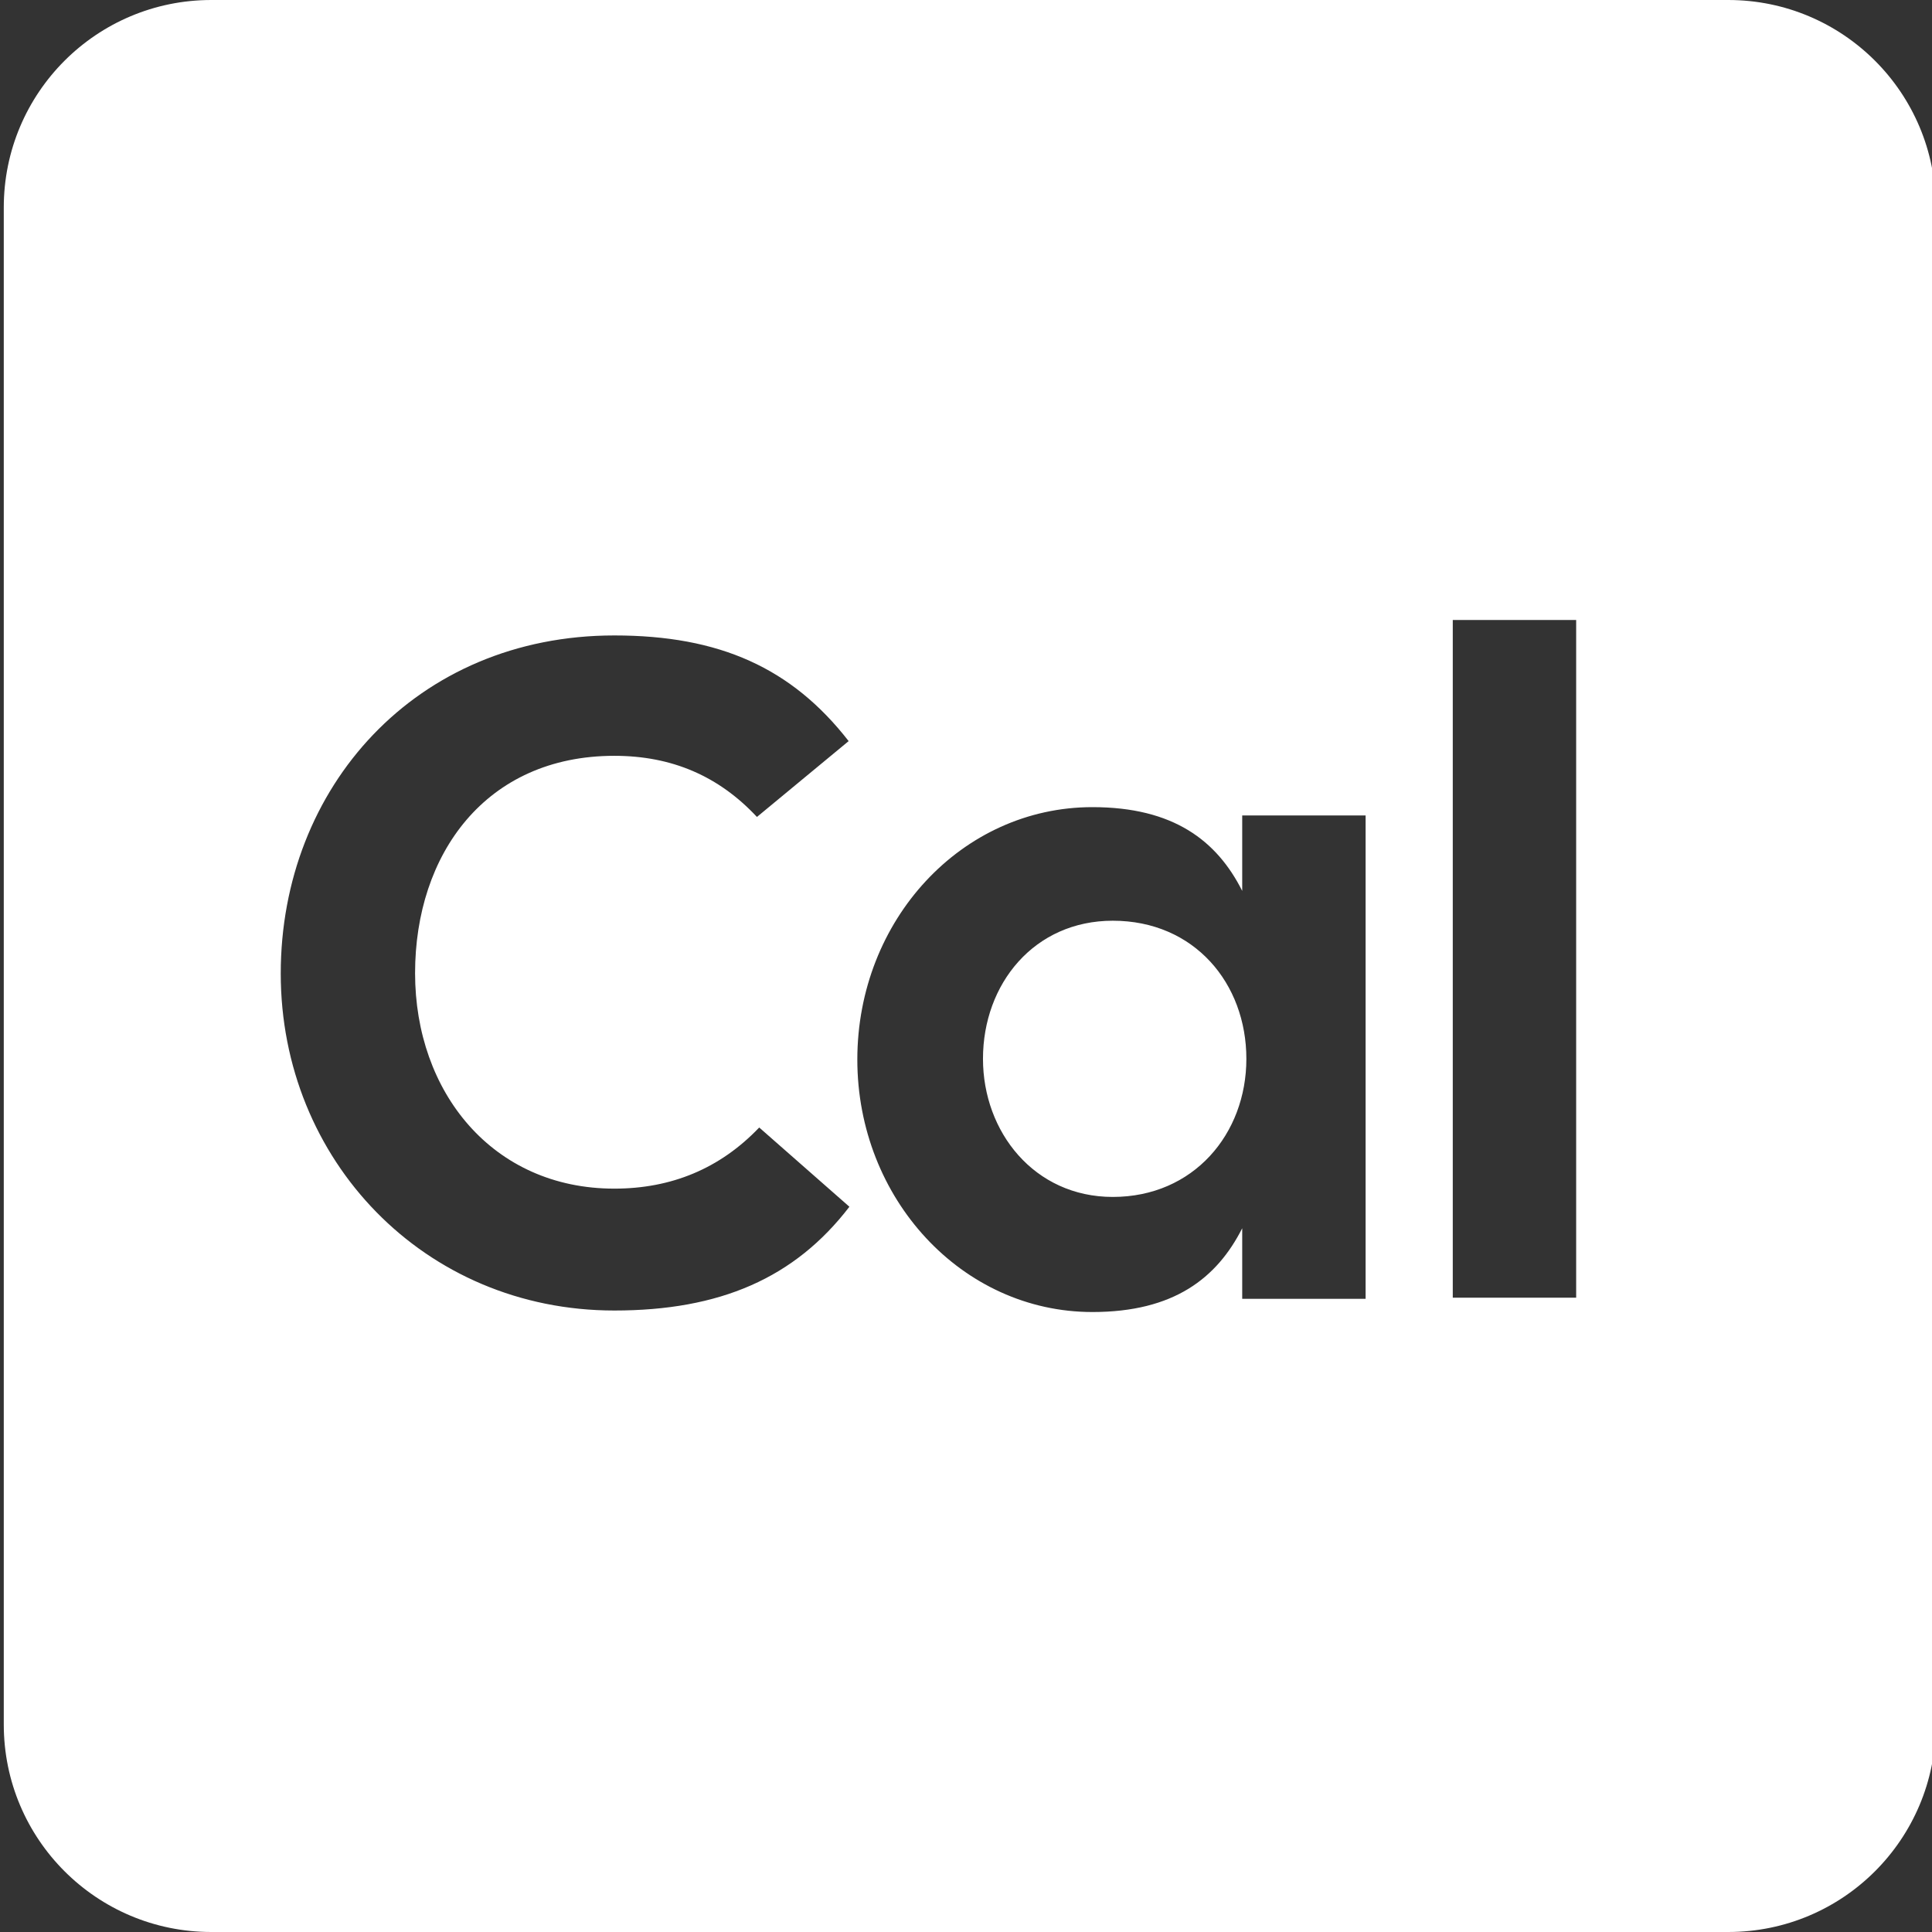 <?xml version="1.0" encoding="utf-8"?>
<!-- Generator: Adobe Illustrator 28.2.0, SVG Export Plug-In . SVG Version: 6.00 Build 0)  -->
<svg version="1.1" id="Layer_1" xmlns="http://www.w3.org/2000/svg" xmlns:xlink="http://www.w3.org/1999/xlink" x="0px" y="0px"
	 viewBox="0 0 512 512" style="enable-background:new 0 0 512 512;" xml:space="preserve">
<rect x="0" y="0" width="512" height="512" fill="#333333" stroke="none"/>
<style type="text/css">
	.st0{fill:#FFFFFF;}
</style>
<path class="st0" d="M330.3,280.6c0,19.9-14,36.6-35.4,36.6c-20.8,0-34.4-17.2-34.4-36.6c0-19.9,13.6-36.6,34.4-36.6
	C316.5,244,330.3,260.6,330.3,280.6z M513,55v402c0,30.4-24.6,55-55,55H56c-30.4,0-55-24.6-55-55V55C1,24.6,25.6,0,56,0h402
	C488.4,0,513,24.6,513,55z M225.1,319.8l-23.9-21c-10.4,10.9-23.3,16.2-38.4,16.2c-32.3,0-52.8-25.6-52.8-57.1
	c0-31.5,18.7-57.6,52.8-57.6c15.3,0,27.7,5.4,37.8,16.2l24.3-20.1c-15.1-19.4-34.2-28-62.1-28c-52.5,0-88.4,40.2-88.4,89.6
	c0,49.4,38,89.3,88.4,89.3C190.8,347.3,210.6,338.7,225.1,319.8z M361.9,216.1h-32.7v20c-6.7-13.3-18.2-22.2-39.7-22.2
	c-34.6,0-62.3,29.9-62.3,66.9c0,36.8,27.7,66.9,62.3,66.9c21.6,0,33-9,39.7-22.2v18.7h32.7V216.1z M417.7,164.3H385v179.6h32.7
	V164.3z"/>
</svg>
